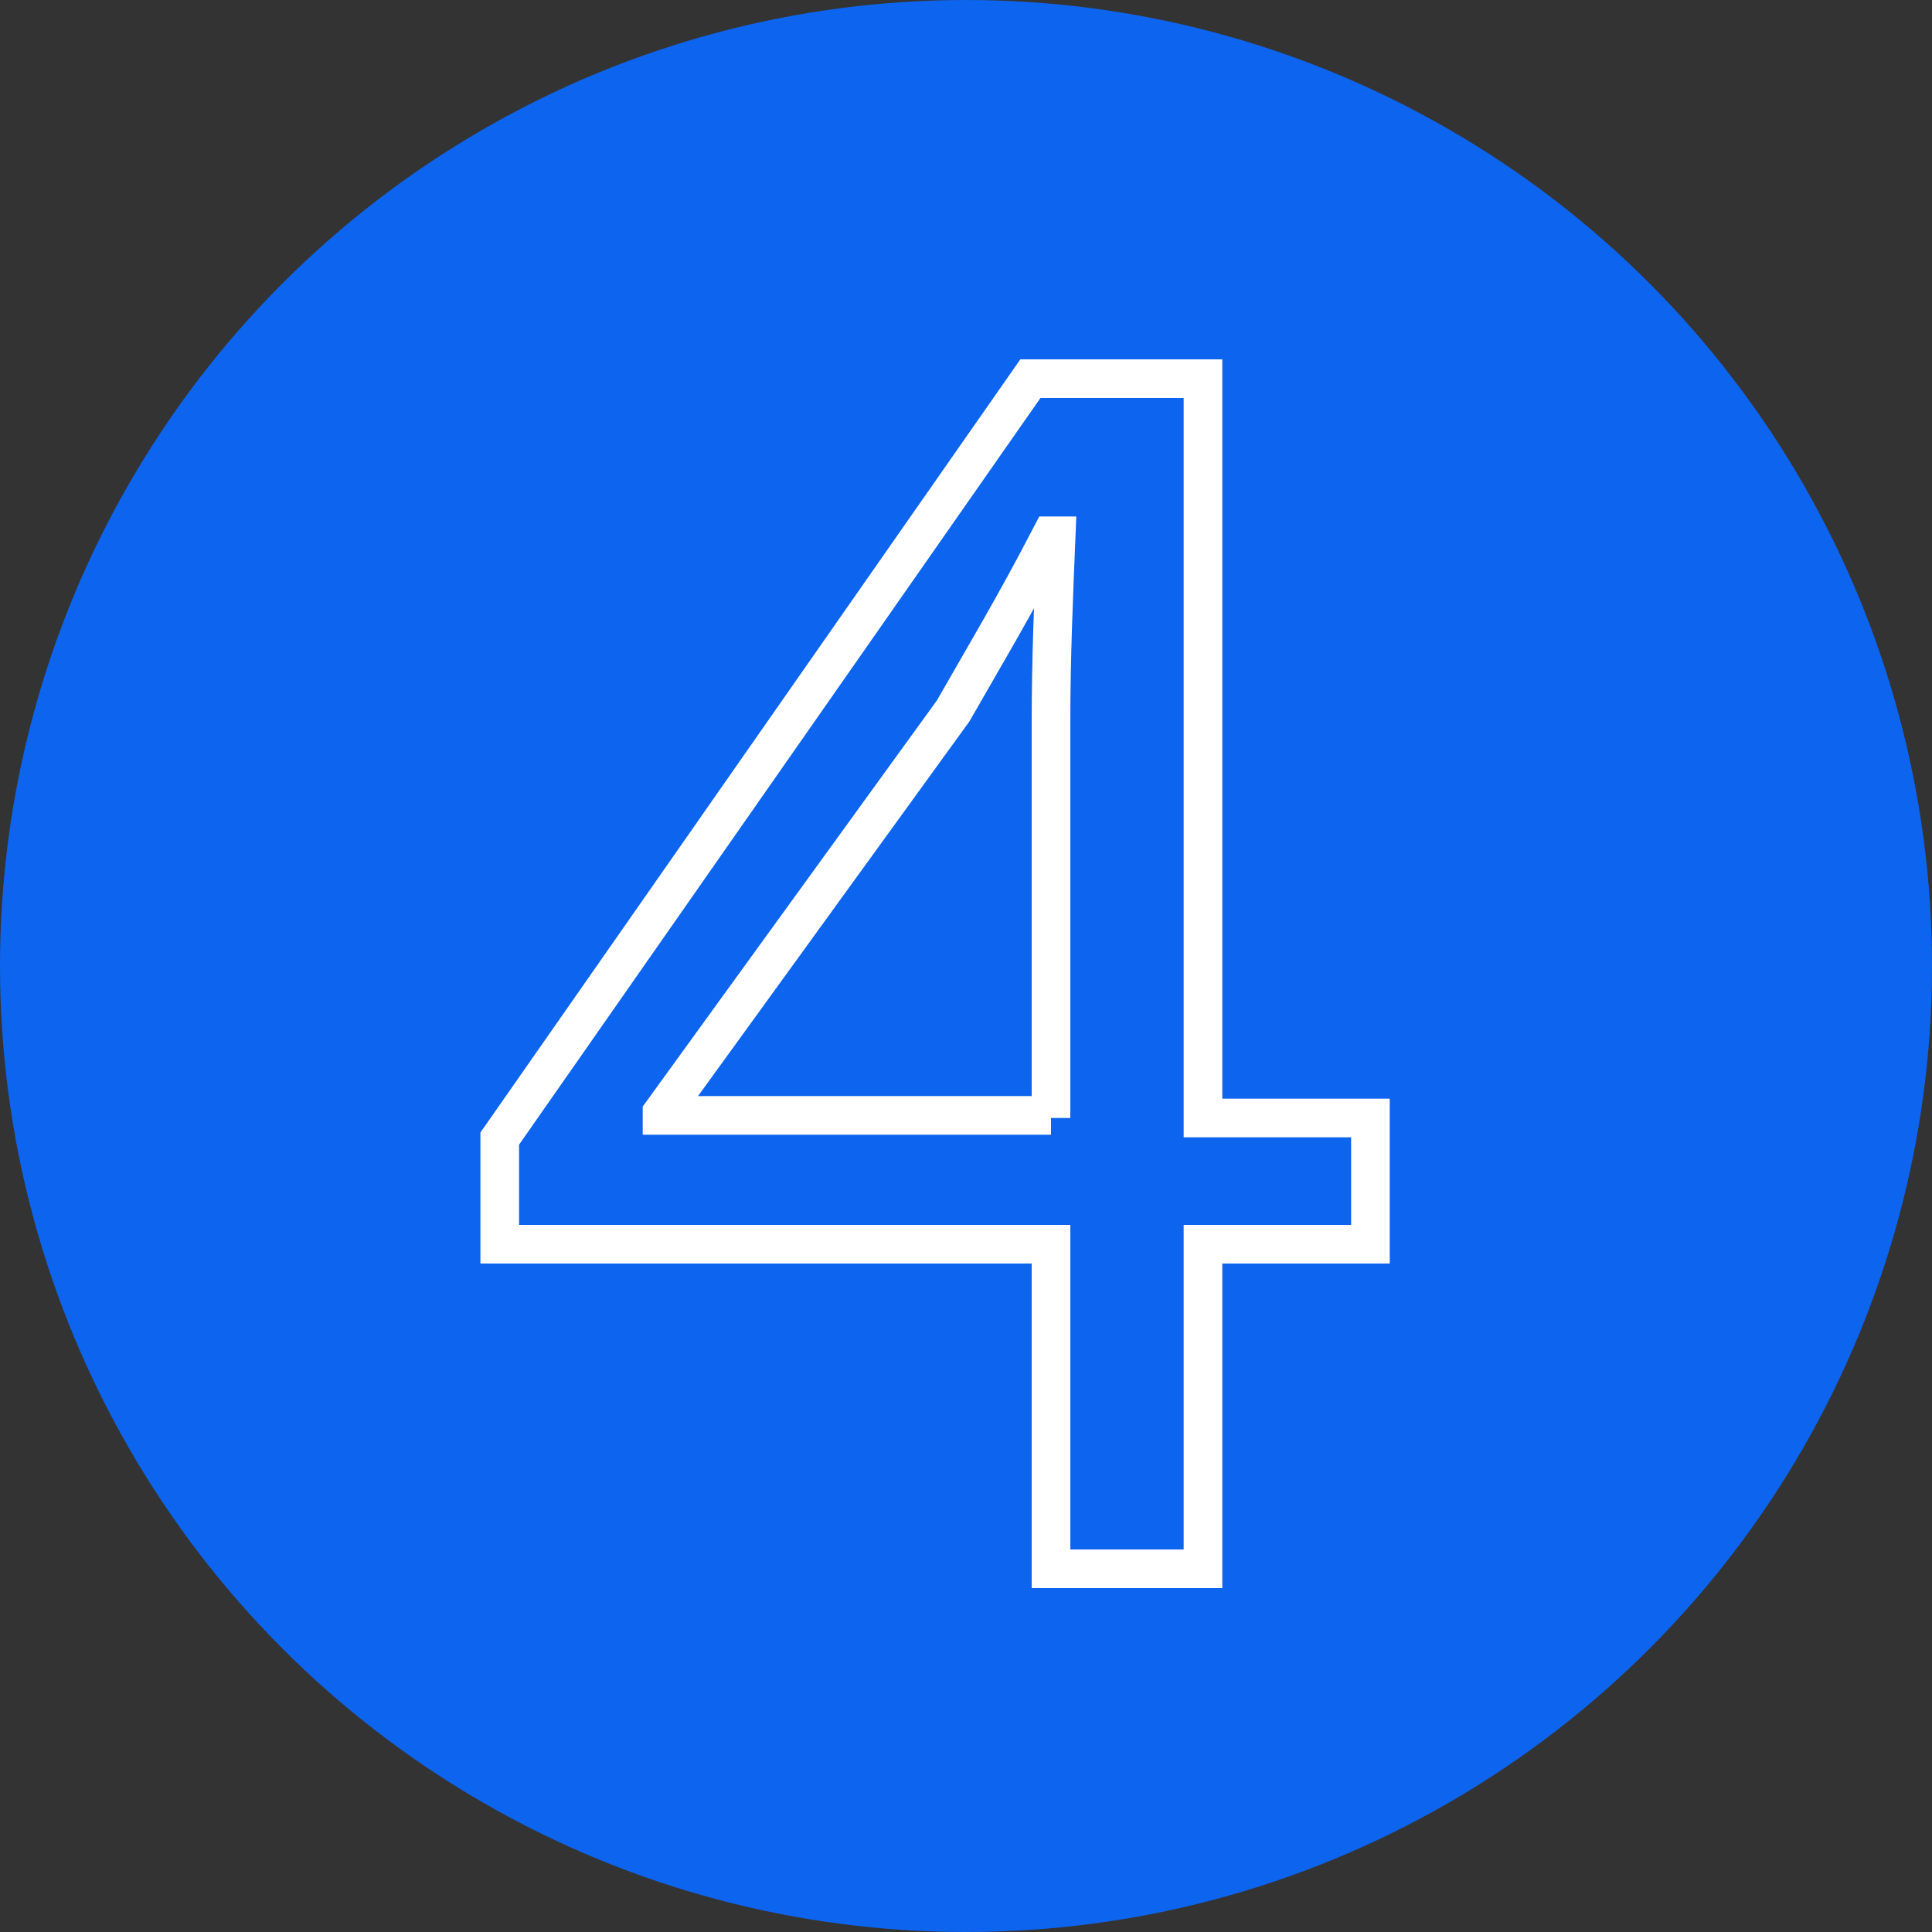 <?xml version="1.0" encoding="utf-8"?>
<!-- Generator: Adobe Illustrator 26.5.3, SVG Export Plug-In . SVG Version: 6.00 Build 0)  -->
<svg version="1.1" id="Layer_1" xmlns="http://www.w3.org/2000/svg" xmlns:xlink="http://www.w3.org/1999/xlink" x="0px" y="0px"
	 viewBox="0 0 75 75" style="enable-background:new 0 0 75 75;" xml:space="preserve">
<rect x="0" y="0" width="75" height="75" fill="#333333" stroke="none"/>
<style type="text/css">
	.st0{fill:#0D64EF;}
	.st1{display:none;}
	.st2{display:inline;fill:none;stroke:#FFFFFF;stroke-width:1.5;}
	.st3{fill:none;stroke:#FFFFFF;stroke-width:1.5;stroke-miterlimit:10;}
</style>
<g>
	<circle class="st0" cx="37.5" cy="37.5" r="37.5"/>
</g>
<g class="st1">
	<path class="st2" d="M22.6,59.8v-2.2c0-3.9,1.1-7.1,6.2-11.2l10.7-8.9c3.7-3.1,6.2-6.3,6.2-10.8c0-5.3-3.4-8.4-9.8-8.4
		c-6.2,0-10.4,2.8-11.6,2.8c-0.6,0-0.8-0.4-0.8-0.9v-2.4c0-0.9,0.3-1.4,1.3-1.8c2.5-1.1,6.6-2.2,11.5-2.2c10.6,0,15.5,4.6,15.5,12.8
		c0,5.5-2.2,9-8.2,13.9L32,50.2c-1.8,1.5-3,2.8-3,5c0,0.9,0.2,1.3,1.1,1.3h21.1c0.8,0,1.3,0.3,1.3,1.3V60c0,0.9-0.4,1.3-1.3,1.3H24
		C23,61.2,22.6,60.8,22.6,59.8z"/>
</g>
<g>
	<path class="st3" d="M40.8,60.9V48.3H19.4v-4.1L40,14.7h6.7v28.7h6.5v4.9h-6.5v12.6H40.8z M40.8,43.4V28c0-2.4,0.1-4.8,0.2-7.2
		h-0.2c-1.4,2.7-2.6,4.7-3.8,6.8L25.7,43.2v0.1h15.1V43.4z"/>
</g>
</svg>
